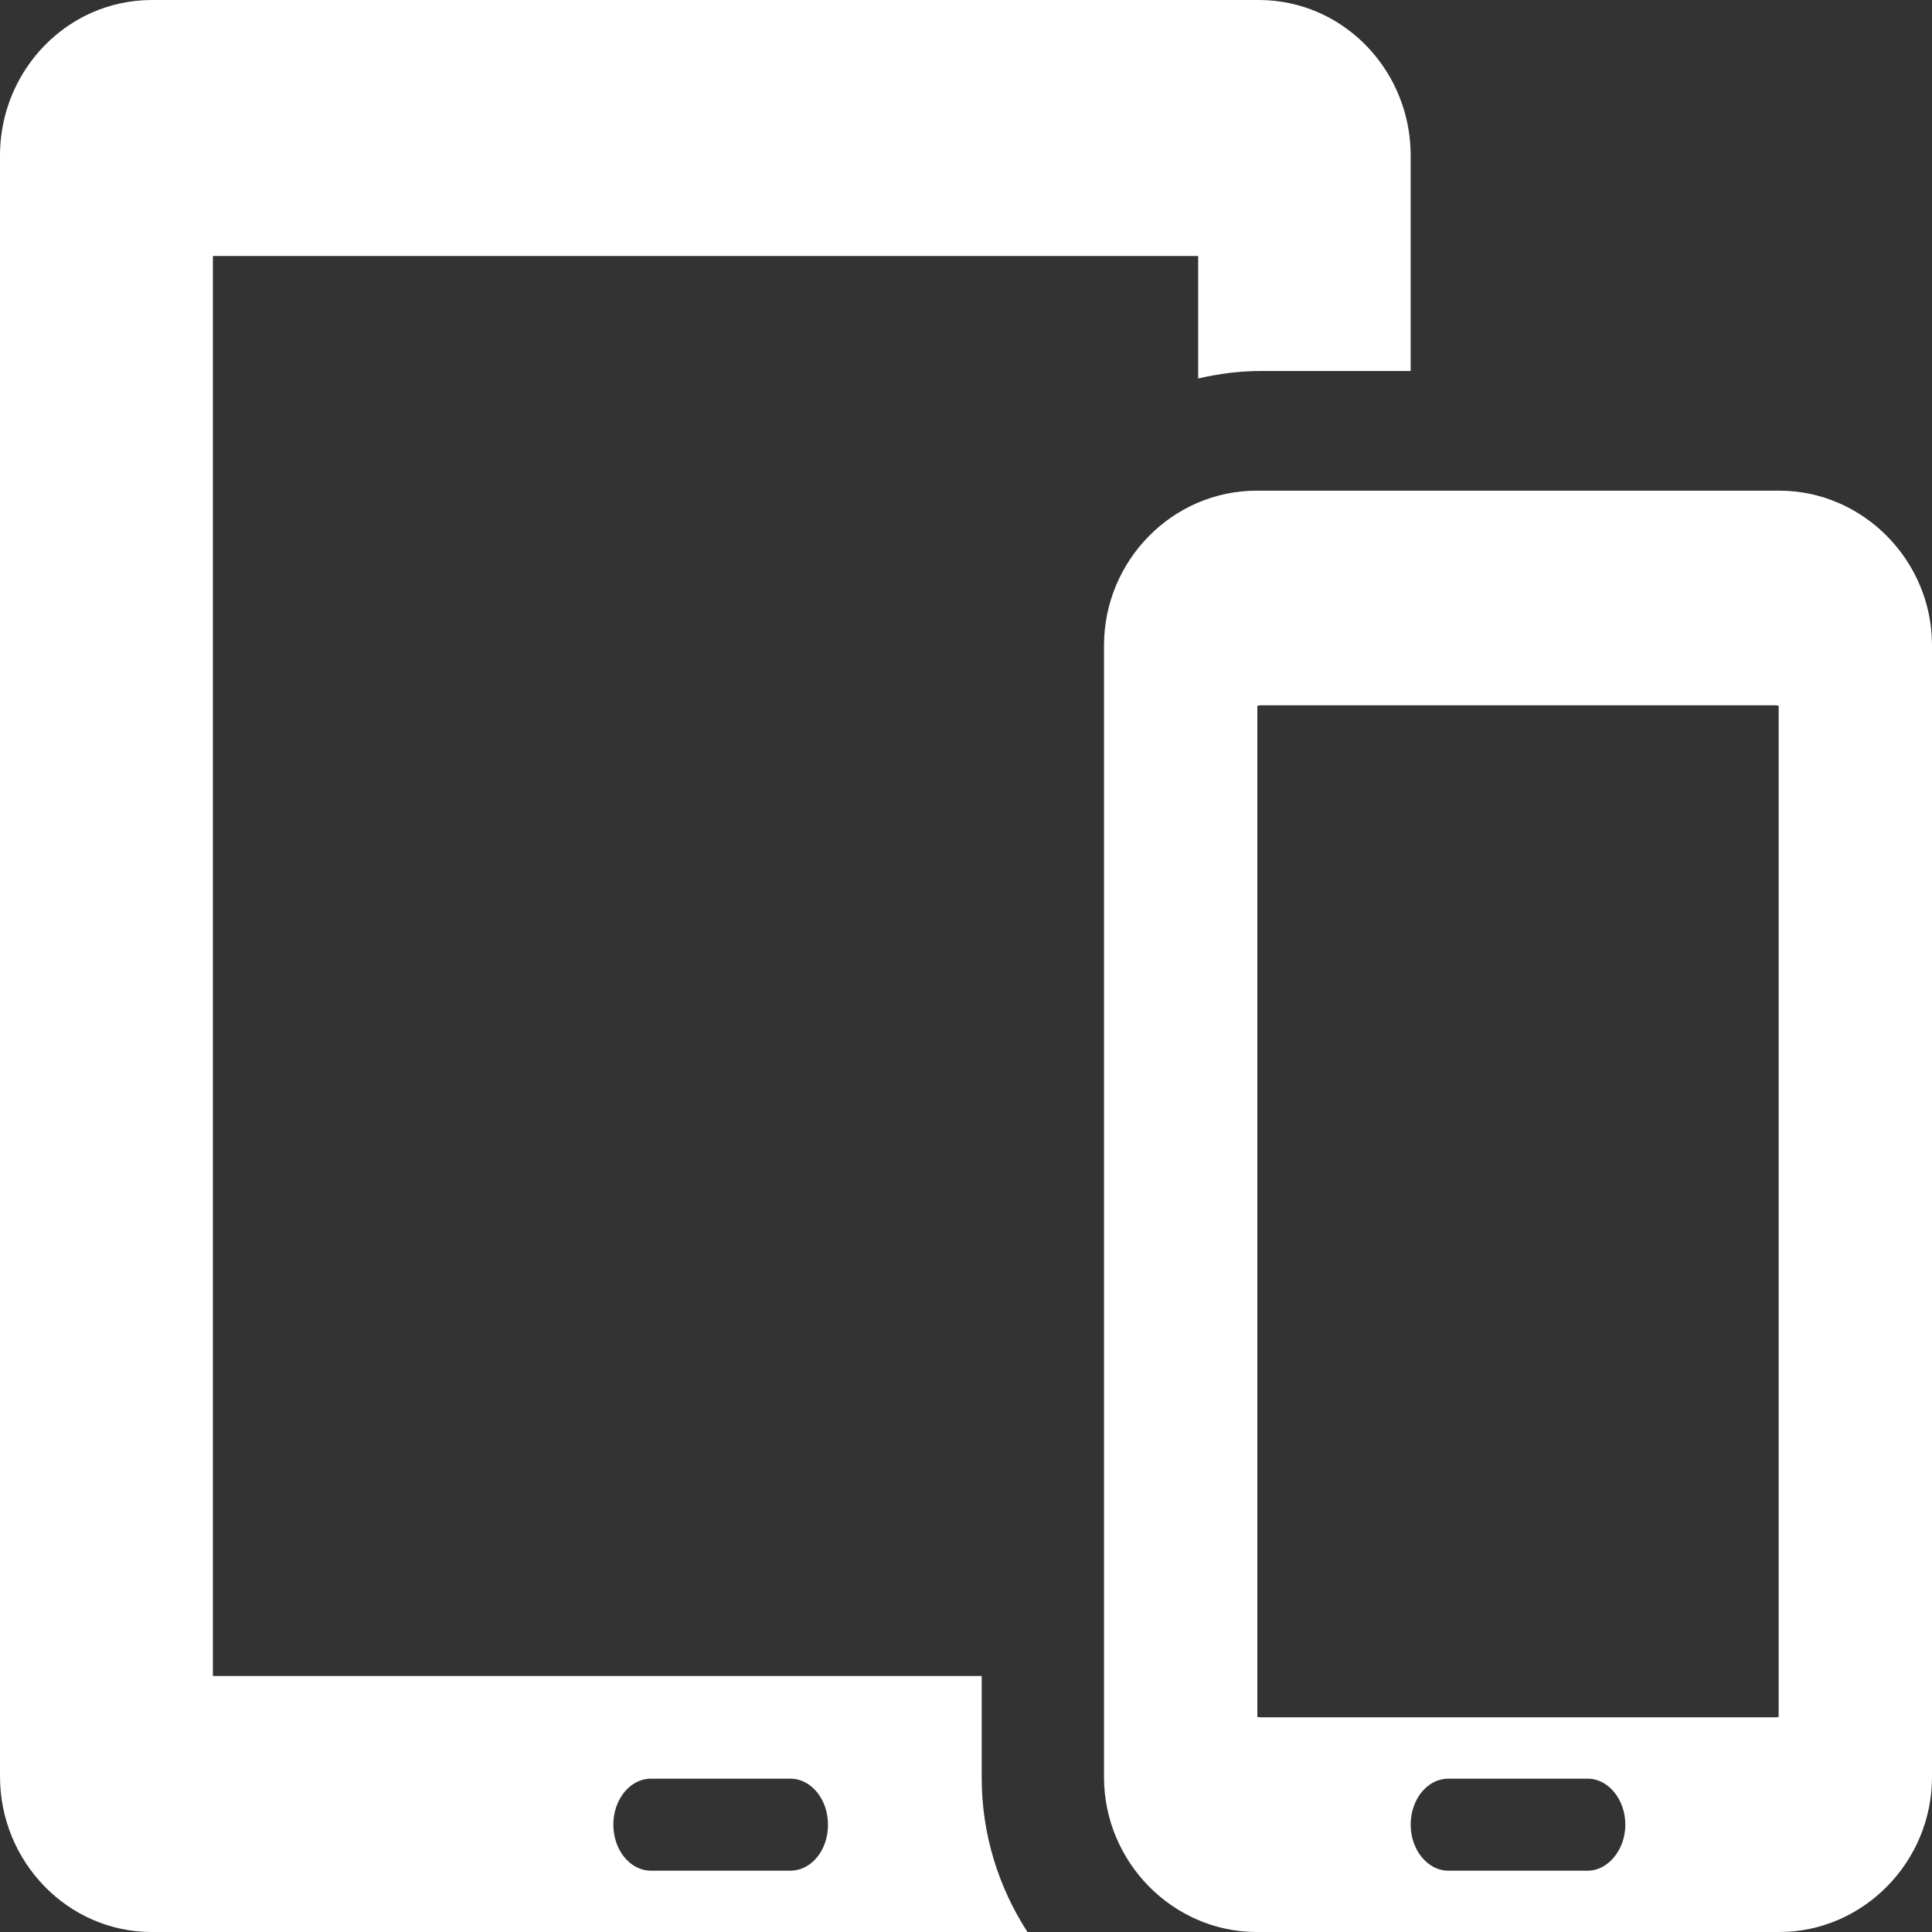 <?xml version="1.0" encoding="UTF-8"?>
<svg width="63px" height="63px" viewBox="0 0 63 63" version="1.1" xmlns="http://www.w3.org/2000/svg" xmlns:xlink="http://www.w3.org/1999/xlink">
    <rect x="0" y="0" width="63" height="63" fill="#333333" stroke="none"/>
    <title>devices-svgrepo-com</title>
    <g id="Page-1" stroke="none" stroke-width="1" fill="none" fill-rule="evenodd">
        <g id="Desktop" transform="translate(-1385, -1116)" fill="#FFFFFF" fill-rule="nonzero">
            <g id="Group-7" transform="translate(1265, 1061)">
                <g id="devices-svgrepo-com" transform="translate(120, 55)">
                    <path d="M32.012,57.074 L32.012,54.652 L6.942,54.652 L6.942,8.348 L39.071,8.348 L39.071,12.342 C39.733,12.188 40.407,12.098 41.108,12.098 L46,12.098 L46,6.609 L46,5.798 L46,5.076 C46,2.976 44.754,1.172 42.977,0.399 C42.38,0.142 41.731,0 41.056,0 L21.787,0 L4.957,0 C4.269,0 3.62,0.142 3.023,0.399 C1.246,1.172 0,2.976 0,5.076 L0,5.991 L0,51.727 L0,57.924 C0,60.72 2.219,63 4.944,63 L13.638,63 L13.638,63 L21.774,63 L33.504,63 C32.57,61.557 32.012,59.831 32.012,57.975 L32.012,57.074 L32.012,57.074 Z M25.776,61 L21.224,61 C20.548,61 20,60.325 20,59.5 C20,58.675 20.548,58 21.224,58 L25.776,58 C26.452,58 27,58.675 27,59.5 C27,60.34 26.452,61 25.776,61 Z M58.02,16 L40.98,16 C38.232,16 36,18.28 36,21.052 L36,22.542 L36,57.054 L36,57.948 C36,60.72 38.246,63 40.98,63 L58.02,63 C60.754,63 63,60.72 63,57.948 L63,57.054 L63,47.649 L63,25.379 L63,22.529 L63,21.039 C63,18.28 60.754,16 58.02,16 Z M51.775,61 L47.225,61 C46.55,61 46,60.317 46,59.5 C46,58.668 46.55,58 47.225,58 L51.775,58 C52.45,58 53,58.683 53,59.5 C53,60.317 52.438,61 51.775,61 Z M58,55.987 C57.974,55.987 57.934,56 57.908,56 L41.092,56 C41.066,56 41.026,55.987 41,55.987 L41,23.013 C41.026,23.013 41.066,23 41.092,23 L57.921,23 C57.947,23 57.974,23.013 58,23.013 L58,55.987 Z" id="Shape"></path>
                </g>
            </g>
        </g>
    </g>
</svg>